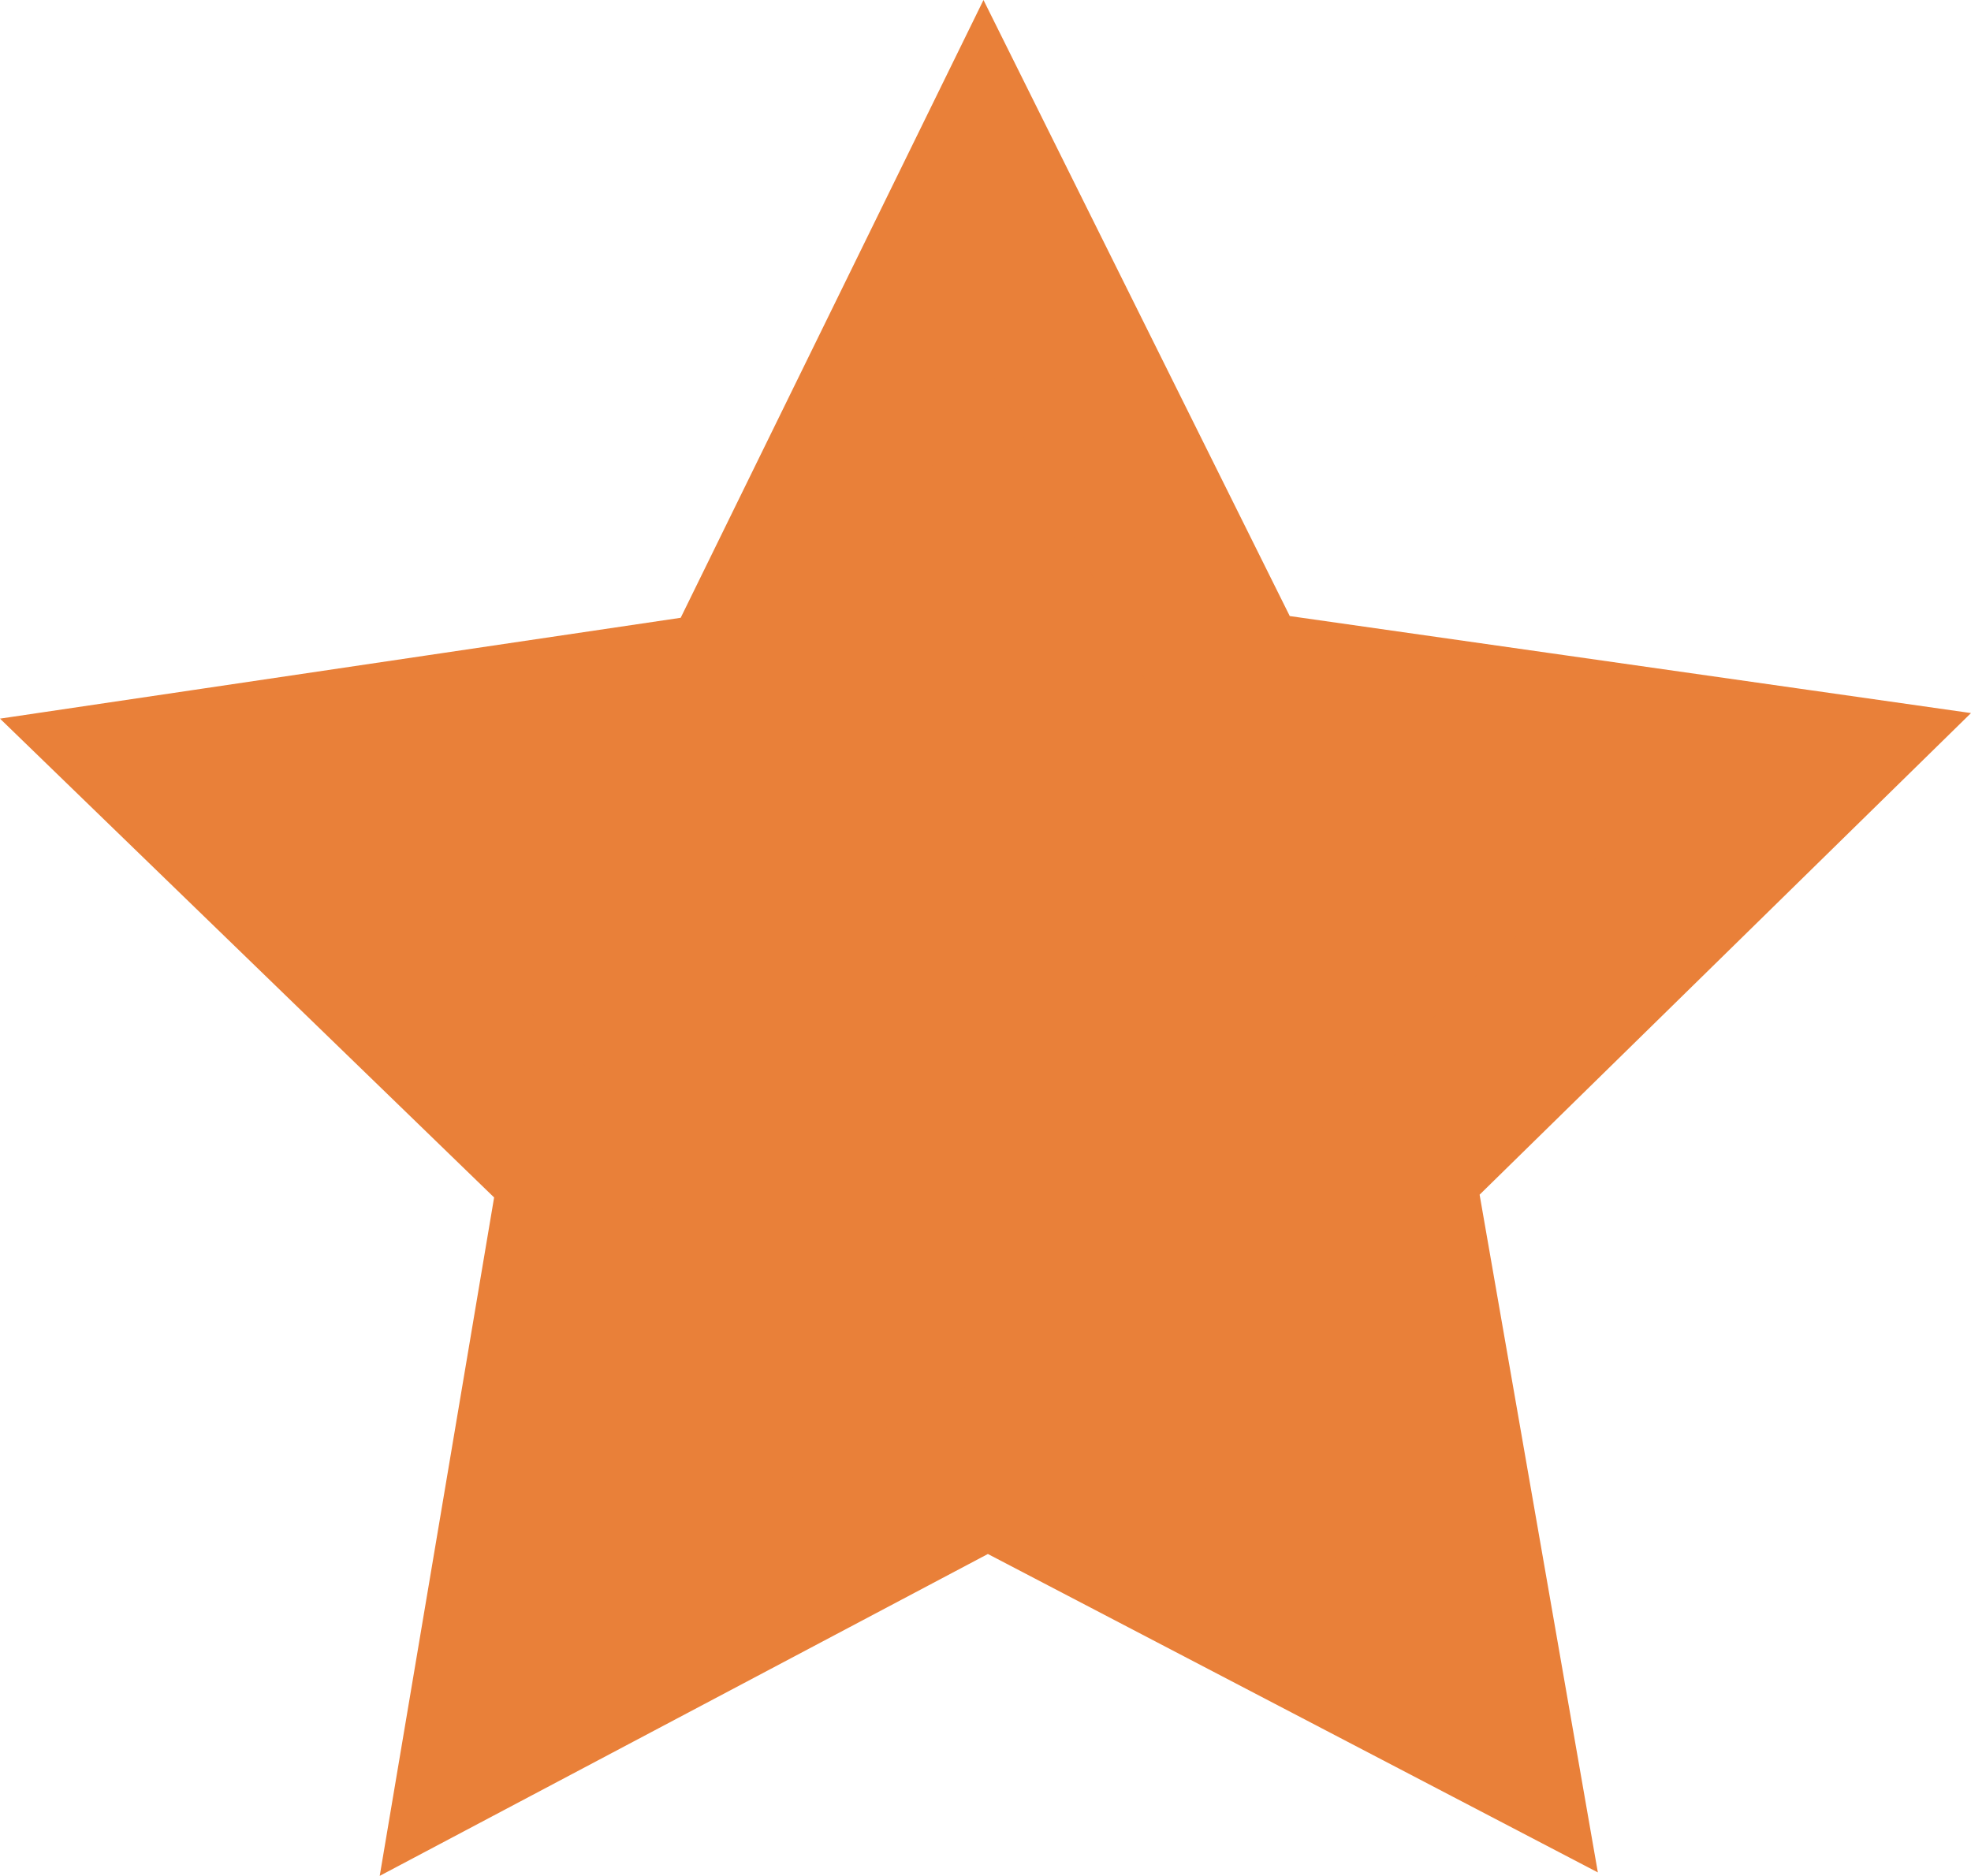 <?xml version="1.0" encoding="UTF-8" standalone="no"?>
<!-- Created with Inkscape (http://www.inkscape.org/) -->

<svg
   xmlns:dc="http://purl.org/dc/elements/1.1/"
   xmlns:cc="http://creativecommons.org/ns#"
   xmlns:rdf="http://www.w3.org/1999/02/22-rdf-syntax-ns#"
   xmlns:svg="http://www.w3.org/2000/svg"
   xmlns="http://www.w3.org/2000/svg"
   xmlns:sodipodi="http://sodipodi.sourceforge.net/DTD/sodipodi-0.dtd"
   xmlns:inkscape="http://www.inkscape.org/namespaces/inkscape"
   width="210.705mm"
   height="200.576mm"
   viewBox="0 0 746.593 710.704"
   id="svg2"
   version="1.1"
   inkscape:version="0.91 r13725"
   sodipodi:docname="star.svg">
  <defs
     id="defs4" />
  <sodipodi:namedview
     id="base"
     pagecolor="#ffffff"
     bordercolor="#666666"
     borderopacity="1.0"
     inkscape:pageopacity="0.0"
     inkscape:pageshadow="2"
     inkscape:zoom="0.7"
     inkscape:cx="221.67667"
     inkscape:cy="210.07013"
     inkscape:document-units="px"
     inkscape:current-layer="layer1"
     showgrid="false"
     showguides="true"
     inkscape:guide-bbox="true"
     inkscape:snap-bbox="true"
     inkscape:bbox-paths="true"
     inkscape:bbox-nodes="true"
     inkscape:snap-bbox-edge-midpoints="true"
     inkscape:snap-bbox-midpoints="true"
     fit-margin-bottom="0"
     fit-margin-top="0"
     fit-margin-left="0"
     fit-margin-right="0"
     inkscape:window-width="1427"
     inkscape:window-height="974"
     inkscape:window-x="214"
     inkscape:window-y="220"
     inkscape:window-maximized="0"
     inkscape:snap-global="false" />
  <g
     inkscape:label="Layer 1"
     inkscape:groupmode="layer"
     id="layer1"
     transform="translate(16.677,-31.729)">
    <path
       style="opacity:1;fill:#e98039;fill-opacity:1;stroke:#e98039;stroke-width:60;stroke-miterlimit:4;stroke-dasharray:none;stroke-opacity:1"
       d="M 316.799,9.039 221.912,202.676 8.604,234.287 163.443,384.367 127.594,597.004 318.176,496.119 509.326,595.926 472.271,383.496 626.26,232.541 412.777,202.135 316.799,9.039 Z"
       id="path4136"
       transform="translate(39.248,90.476)"
       inkscape:connector-curvature="0" />
  </g>
</svg>
